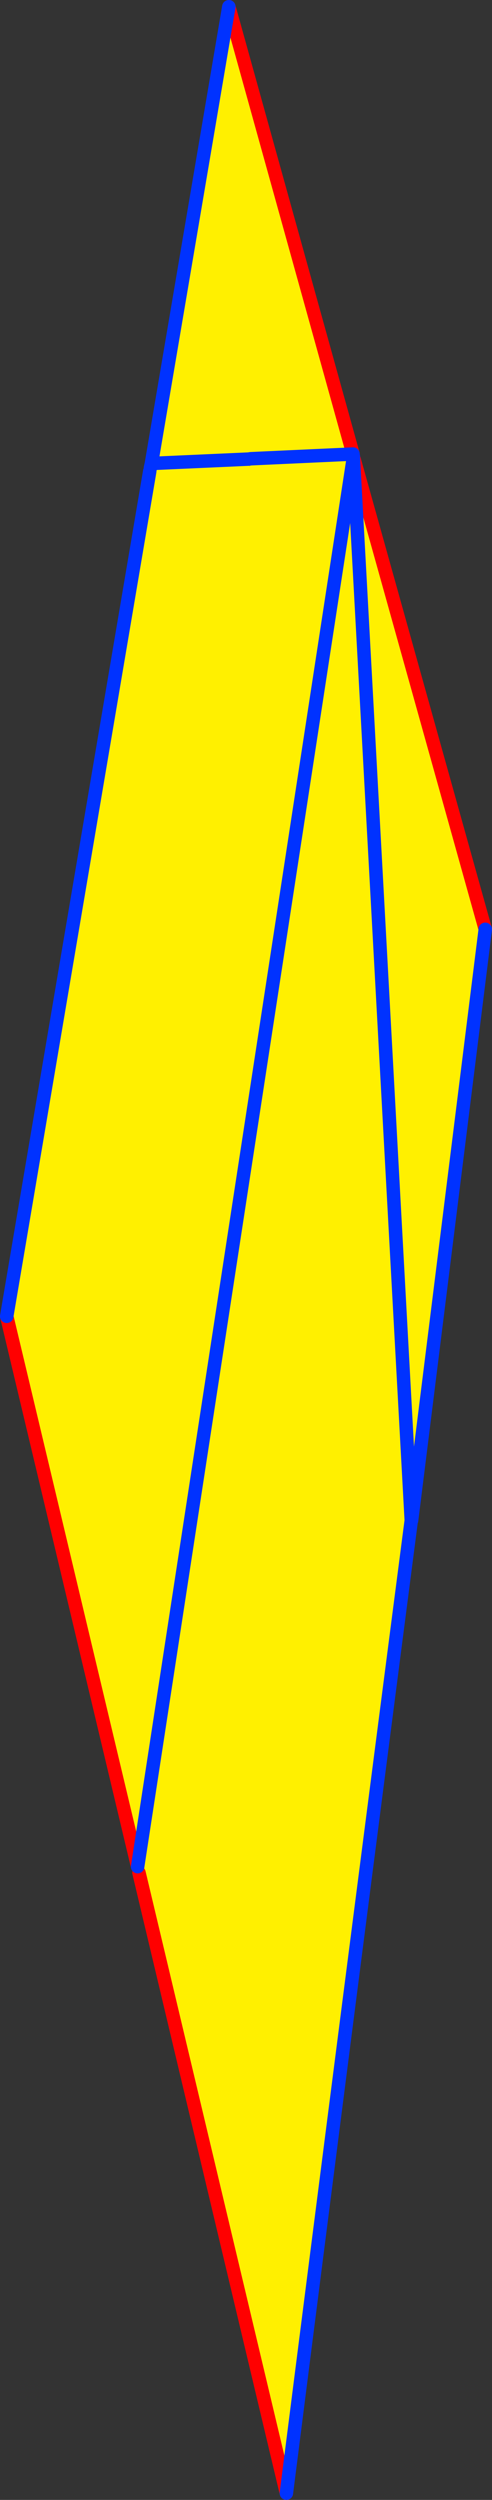 <?xml version="1.0" encoding="UTF-8" standalone="no"?>
<svg xmlns:xlink="http://www.w3.org/1999/xlink" height="371.1px" width="73.1px" xmlns="http://www.w3.org/2000/svg">
  <rect width="100%" height="100%" fill="#333333" stroke="none"/>
  <g transform="matrix(1.0, 0.0, 0.0, 1.0, -332.4, -16.35)">
    <path d="M354.75 85.8 L354.9 85.15 366.4 17.35 384.85 83.75 384.85 83.9 384.9 84.3 385.0 84.5 404.5 154.3 393.55 242.05 393.5 241.95 393.5 242.1 Q384.15 314.05 374.95 386.45 L353.05 294.35 352.85 293.45 333.4 211.75 354.65 86.3 354.75 85.8 M369.35 84.5 L369.5 85.6 369.65 84.45 369.35 84.5 354.9 85.15 369.35 84.5 M352.85 293.45 L384.9 84.3 393.5 241.95 384.9 84.3 352.85 293.45 M384.85 83.75 L369.65 84.45 384.85 83.75" fill="#fff000" fill-rule="evenodd" stroke="none"/>
    <path d="M366.4 17.35 L384.85 83.75 384.85 83.9 384.9 84.1 M385.0 84.5 L404.5 154.3 M374.95 386.45 L353.05 294.35 M352.85 293.45 L333.4 211.75" fill="none" stroke="#ff0000" stroke-linecap="round" stroke-linejoin="round" stroke-width="2.0"/>
    <path d="M354.75 85.8 L354.9 85.15 366.4 17.35 M384.9 84.1 L384.9 84.3 393.5 241.95 393.5 242.1 Q384.15 314.05 374.95 386.45 M404.5 154.3 L393.55 242.05 M333.4 211.75 L354.65 86.3 M369.65 84.45 L369.35 84.5 354.9 85.15 M384.85 83.9 L384.9 84.3 352.85 293.45 M369.65 84.45 L384.85 83.75" fill="none" stroke="#0032ff" stroke-linecap="round" stroke-linejoin="round" stroke-width="2.0"/>
  </g>
</svg>
